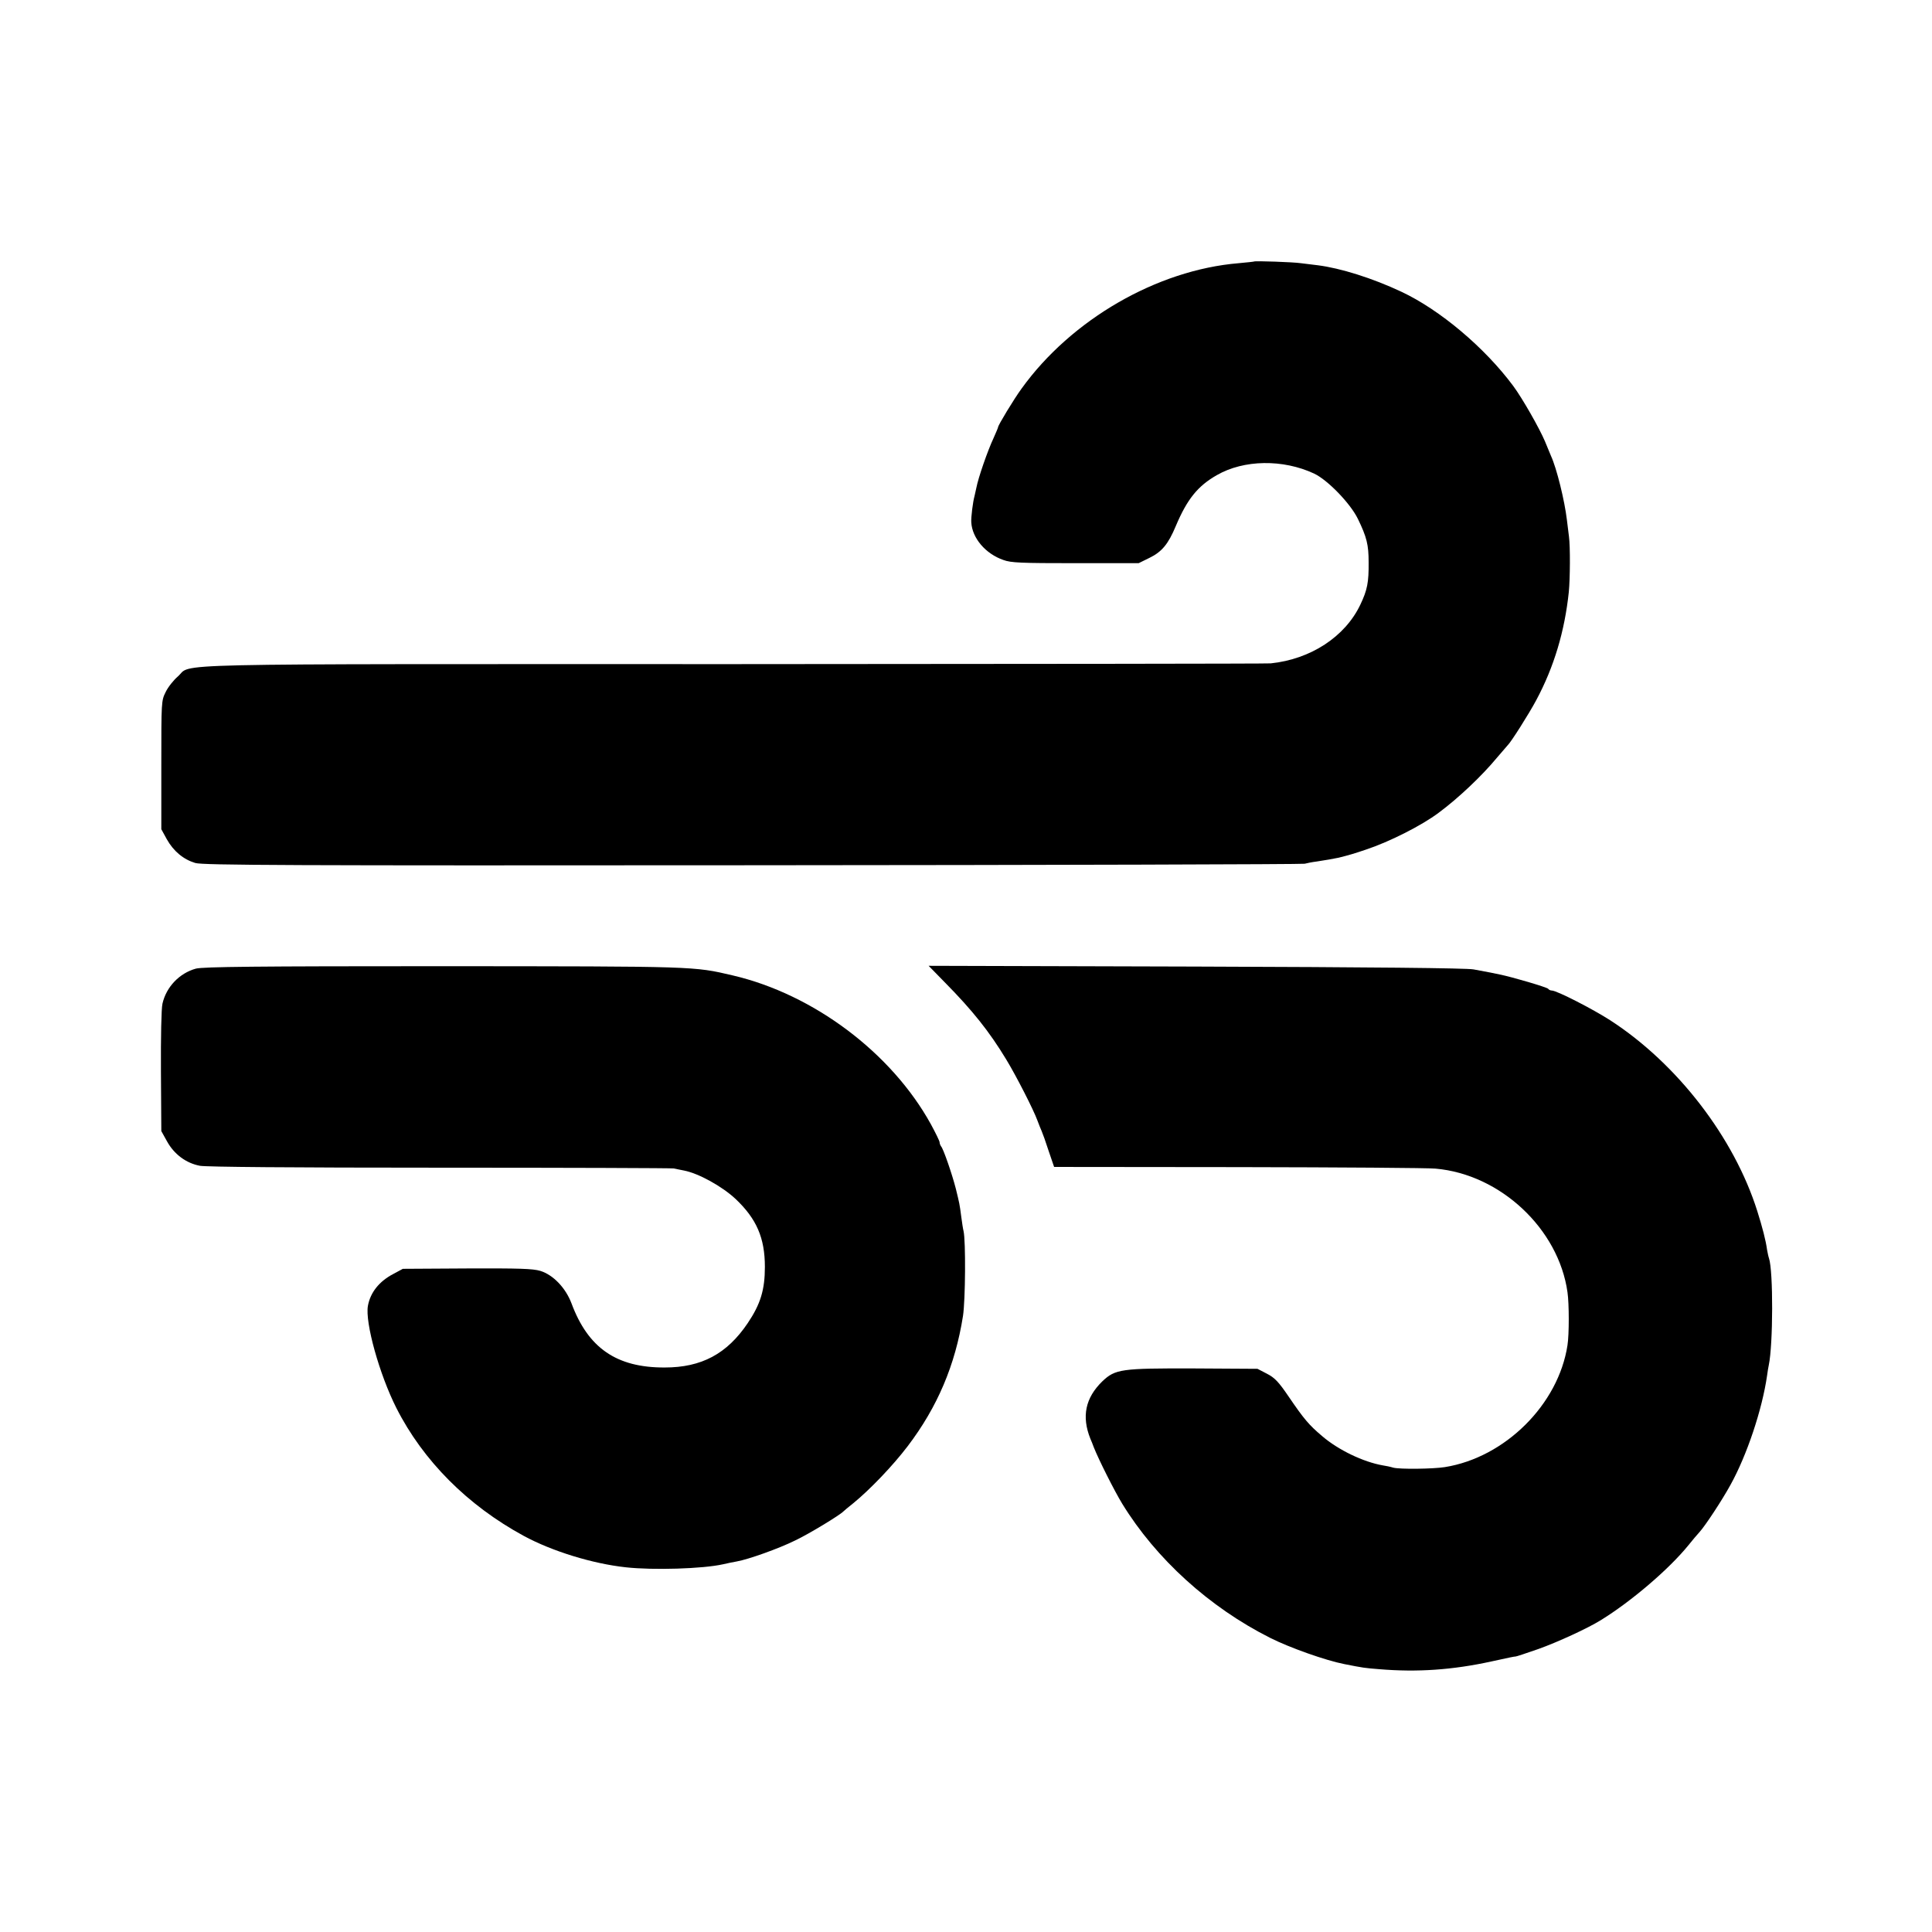 <?xml version="1.0" standalone="no"?>
<!DOCTYPE svg PUBLIC "-//W3C//DTD SVG 20010904//EN"
 "http://www.w3.org/TR/2001/REC-SVG-20010904/DTD/svg10.dtd">
<svg version="1.0" xmlns="http://www.w3.org/2000/svg"
 width="1024pt" height="1024pt" viewBox="0 0 1024 1024"
 preserveAspectRatio="xMidYMid meet">
<g transform="translate(0,1024) scale(0.1,-0.1)"
fill="#000000" stroke="none">
<path d="M6647 8854 c-1 -1 -38 -5 -82 -9 -433 -36 -887 -299 -1150 -664 -41
-56 -125 -195 -125 -205 0 -3 -11 -29 -24 -58 -31 -66 -81 -210 -91 -263 -5
-22 -9 -42 -10 -45 -8 -27 -19 -112 -17 -139 5 -83 75 -166 170 -199 40 -15
94 -17 382 -17 l335 0 57 28 c66 32 100 73 140 169 60 142 116 212 218 270
143 82 350 85 515 8 72 -34 192 -158 232 -240 47 -97 57 -137 57 -230 1 -107
-7 -147 -44 -225 -81 -170 -263 -289 -475 -311 -16 -2 -1297 -3 -2846 -4
-3120 0 -2864 6 -2947 -66 -22 -19 -51 -55 -64 -82 -23 -46 -23 -51 -23 -387
l0 -340 29 -53 c36 -64 88 -107 151 -126 39 -12 497 -14 2953 -12 1599 1 2916
5 2927 8 11 3 40 9 65 12 42 6 91 15 115 20 56 14 80 21 145 43 124 41 296
128 385 195 104 77 229 195 310 293 28 33 53 62 56 65 16 14 112 165 152 240
94 176 150 364 172 572 7 71 8 240 1 293 -3 22 -8 62 -11 89 -12 102 -54 274
-85 341 -5 11 -19 45 -31 75 -29 69 -120 229 -169 295 -151 203 -388 403 -593
499 -153 72 -323 125 -442 140 -27 3 -68 8 -90 11 -39 6 -243 13 -248 9z"/>
<path d="M1038 5106 c-87 -24 -157 -97 -177 -186 -6 -26 -9 -178 -8 -360 l2
-315 30 -54 c38 -69 101 -116 175 -130 36 -6 476 -10 1275 -10 671 0 1227 -2
1235 -4 8 -2 33 -7 55 -11 78 -15 202 -84 273 -150 112 -106 156 -207 156
-361 0 -121 -23 -197 -91 -298 -110 -163 -245 -235 -440 -235 -255 -1 -406
103 -494 340 -31 82 -97 151 -165 172 -40 12 -112 14 -389 13 l-340 -2 -50
-27 c-75 -39 -122 -98 -135 -169 -16 -88 61 -364 151 -542 142 -280 378 -516
674 -677 151 -82 366 -148 542 -167 145 -16 408 -8 515 16 24 6 57 12 73 15
62 11 222 68 309 111 76 36 238 135 256 154 3 3 26 23 53 44 87 71 209 198
288 302 158 208 252 430 293 690 13 85 15 398 3 450 -3 11 -8 45 -12 75 -9 70
-10 72 -29 150 -20 78 -66 211 -78 224 -4 6 -8 15 -8 22 0 6 -21 49 -46 95
-209 379 -622 689 -1050 789 -209 49 -191 48 -1534 49 -992 0 -1275 -3 -1312
-13z"/>
<path d="M5008 5033 c147 -149 236 -261 325 -408 53 -87 146 -269 166 -325 7
-19 17 -44 22 -55 5 -11 22 -58 37 -105 l29 -85 978 -1 c538 -1 1008 -4 1044
-8 343 -30 652 -319 699 -655 9 -61 9 -225 0 -281 -48 -314 -331 -595 -650
-646 -63 -10 -238 -12 -273 -3 -16 5 -41 10 -55 12 -104 18 -237 82 -322 155
-70 59 -97 91 -178 210 -53 78 -74 100 -115 121 l-50 26 -340 2 c-382 1 -414
-3 -483 -69 -89 -87 -110 -185 -63 -303 5 -11 13 -31 18 -45 26 -66 110 -233
151 -300 179 -292 462 -549 784 -711 103 -52 295 -120 393 -139 101 -20 108
-21 185 -27 202 -17 389 -4 595 41 95 21 125 27 127 26 2 -1 56 17 122 40 101
36 260 109 331 153 162 100 361 270 464 397 20 25 46 56 59 70 30 33 119 168
164 250 87 157 168 399 194 580 2 19 7 44 9 55 23 109 24 499 1 566 -3 8 -7
28 -10 44 -7 52 -25 120 -52 206 -123 390 -424 781 -779 1011 -93 60 -284 158
-310 158 -7 0 -16 4 -19 9 -5 8 -192 63 -257 76 -27 6 -57 12 -139 27 -36 7
-538 12 -1472 15 l-1416 4 86 -88z"/>
</g>
</svg>
